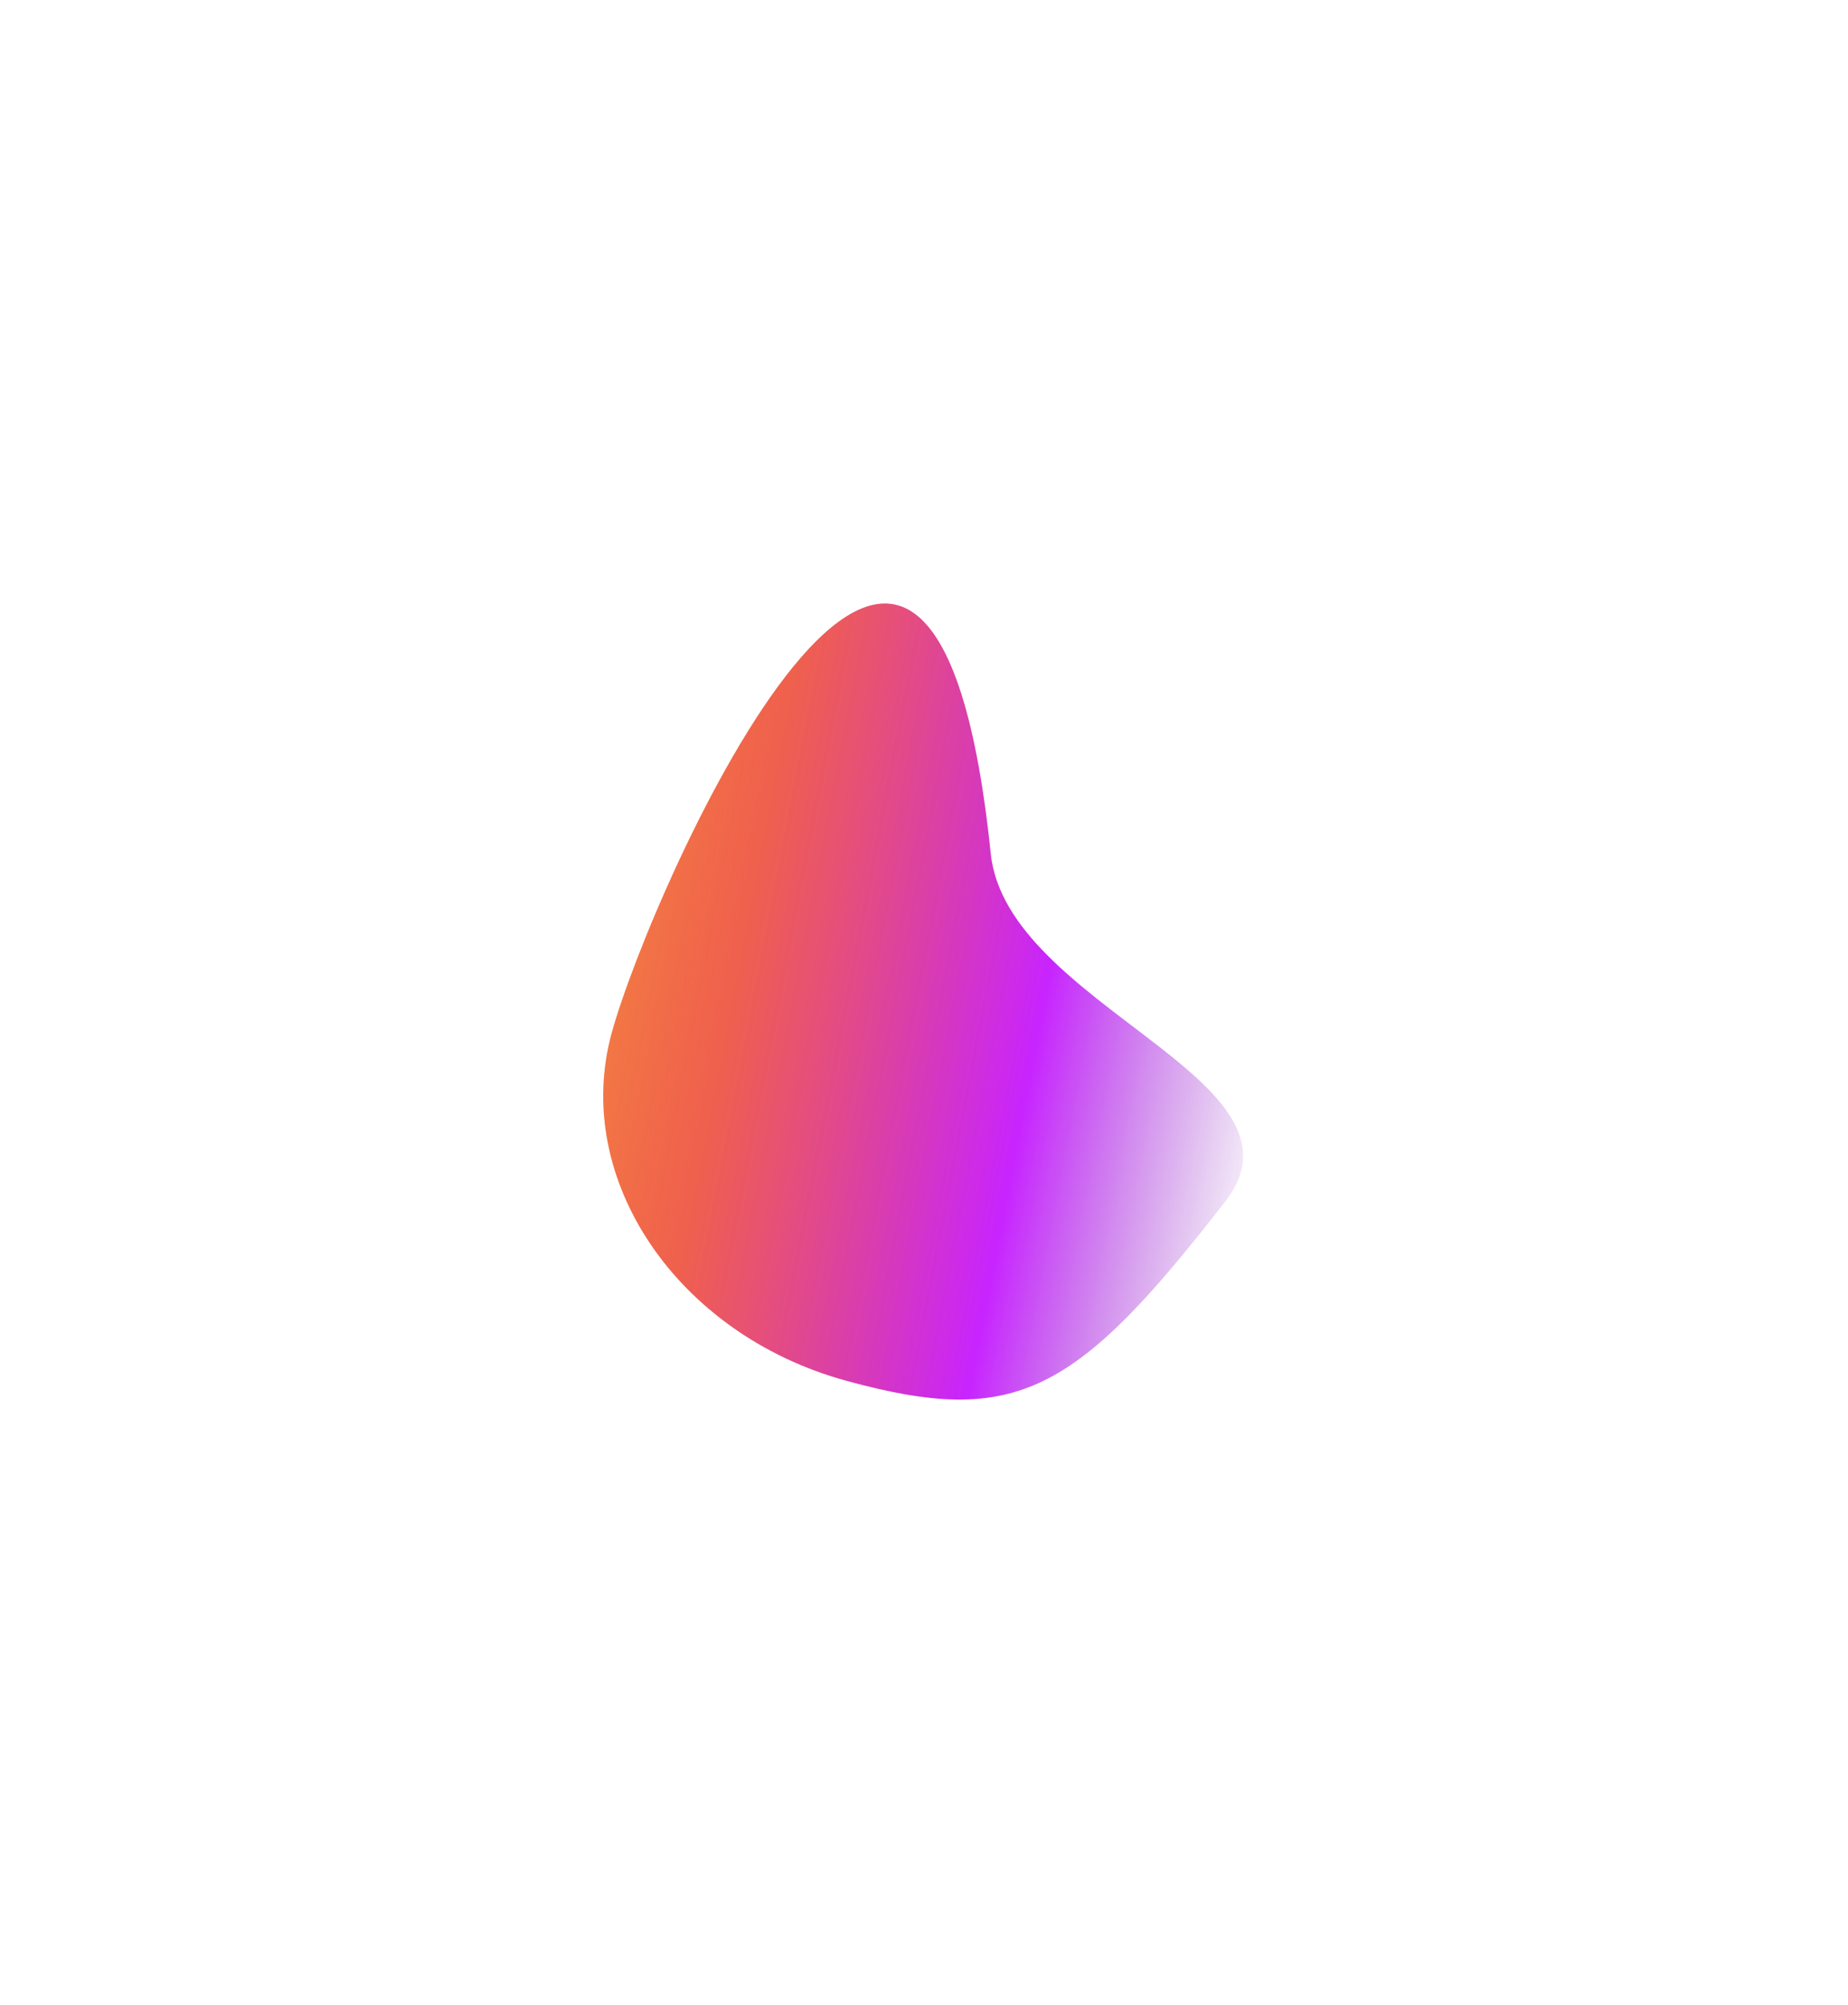 <?xml version="1.0" encoding="UTF-8"?> <svg xmlns="http://www.w3.org/2000/svg" width="766" height="831" viewBox="0 0 766 831" fill="none"><g filter="url(#filter0_f_313_28)"><path d="M350.801 572.257C280.548 553.009 236.999 488.491 253.53 428.153C270.062 367.815 385.286 108.359 410.668 353.754C417.219 417.082 547.051 447.455 507.939 497.858C445.723 578.034 421.054 591.505 350.801 572.257Z" fill="url(#paint0_linear_313_28)"></path></g><defs><filter id="filter0_f_313_28" x="0.026" y="0.113" width="765.243" height="829.925" filterUnits="userSpaceOnUse" color-interpolation-filters="sRGB"><feFlood flood-opacity="0" result="BackgroundImageFix"></feFlood><feBlend mode="normal" in="SourceGraphic" in2="BackgroundImageFix" result="shape"></feBlend><feGaussianBlur stdDeviation="125" result="effect1_foregroundBlur_313_28"></feGaussianBlur></filter><linearGradient id="paint0_linear_313_28" x1="158.645" y1="296.155" x2="550.674" y2="371.662" gradientUnits="userSpaceOnUse"><stop stop-color="#FEDA3B"></stop><stop offset="0.41" stop-color="#E91C01" stop-opacity="0.7"></stop><stop offset="0.73" stop-color="#BF00FF" stop-opacity="0.86"></stop><stop offset="1" stop-color="#8029B3" stop-opacity="0"></stop></linearGradient></defs></svg> 